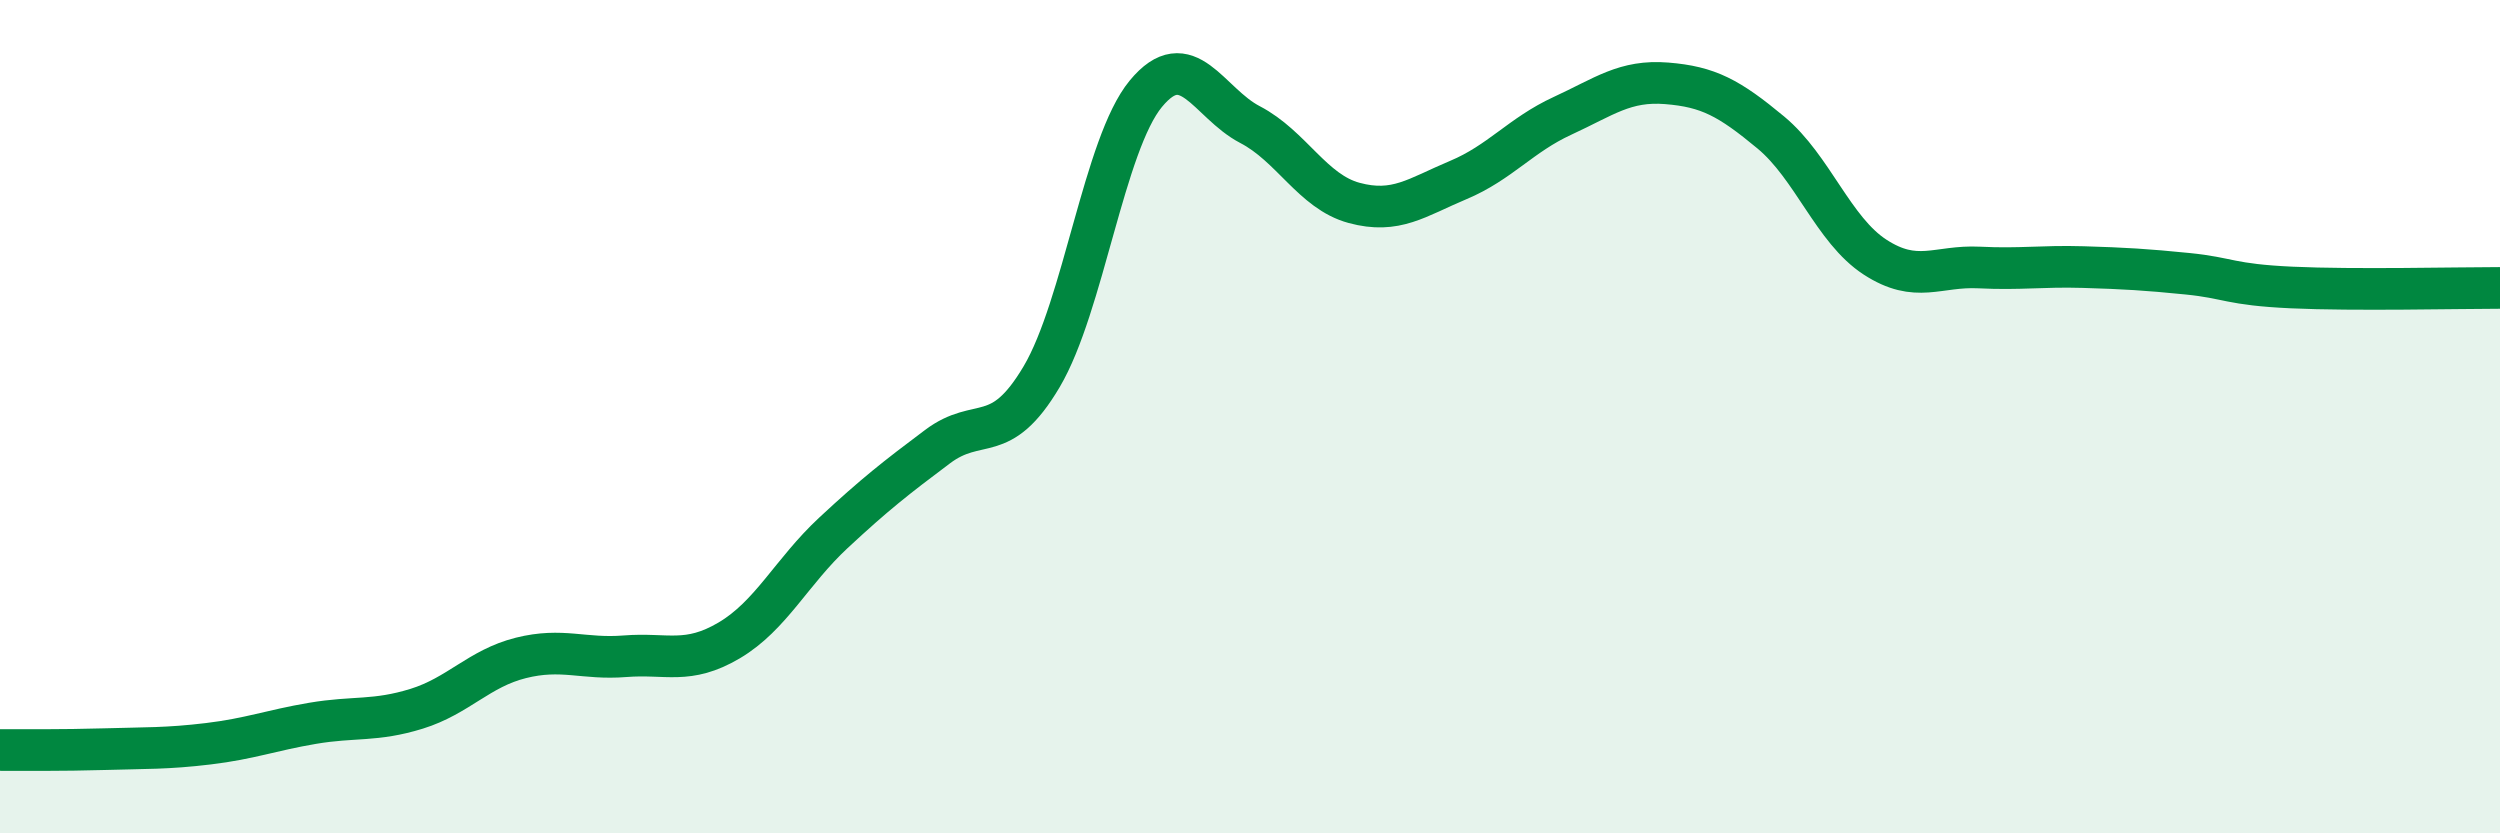
    <svg width="60" height="20" viewBox="0 0 60 20" xmlns="http://www.w3.org/2000/svg">
      <path
        d="M 0,18 C 0.5,18 1.5,18.01 2.5,17.98 C 3.5,17.95 4,17.97 5,17.85 C 6,17.73 6.5,17.53 7.5,17.36 C 8.5,17.19 9,17.32 10,17.01 C 11,16.7 11.5,16.04 12.5,15.79 C 13.5,15.54 14,15.83 15,15.75 C 16,15.67 16.5,15.96 17.5,15.37 C 18.5,14.78 19,13.72 20,12.79 C 21,11.86 21.5,11.47 22.5,10.72 C 23.5,9.97 24,10.73 25,9.04 C 26,7.35 26.5,3.46 27.5,2.25 C 28.5,1.04 29,2.47 30,2.99 C 31,3.51 31.5,4.6 32.5,4.87 C 33.5,5.14 34,4.74 35,4.32 C 36,3.9 36.5,3.24 37.5,2.78 C 38.5,2.32 39,1.92 40,2 C 41,2.08 41.5,2.35 42.5,3.18 C 43.5,4.01 44,5.52 45,6.17 C 46,6.82 46.5,6.37 47.5,6.42 C 48.5,6.47 49,6.38 50,6.41 C 51,6.44 51.5,6.47 52.5,6.57 C 53.5,6.67 53.5,6.83 55,6.9 C 56.5,6.97 59,6.91 60,6.91L60 20L0 20Z"
        fill="#008740"
        opacity="0.1"
        stroke-linecap="round"
        stroke-linejoin="round"
      />
      <path
        d="M 0,18 C 0.5,18 1.5,18.01 2.5,17.98 C 3.5,17.95 4,17.97 5,17.85 C 6,17.73 6.5,17.53 7.5,17.36 C 8.5,17.19 9,17.32 10,17.01 C 11,16.7 11.5,16.04 12.5,15.79 C 13.5,15.54 14,15.83 15,15.75 C 16,15.67 16.5,15.96 17.5,15.37 C 18.5,14.78 19,13.72 20,12.79 C 21,11.86 21.5,11.47 22.5,10.72 C 23.5,9.97 24,10.73 25,9.04 C 26,7.35 26.5,3.46 27.5,2.25 C 28.5,1.04 29,2.47 30,2.99 C 31,3.51 31.5,4.6 32.5,4.87 C 33.5,5.14 34,4.74 35,4.32 C 36,3.9 36.5,3.24 37.5,2.78 C 38.5,2.32 39,1.92 40,2 C 41,2.08 41.5,2.35 42.5,3.18 C 43.5,4.01 44,5.52 45,6.17 C 46,6.82 46.5,6.37 47.5,6.42 C 48.5,6.47 49,6.38 50,6.41 C 51,6.44 51.5,6.47 52.5,6.57 C 53.5,6.67 53.5,6.83 55,6.9 C 56.5,6.97 59,6.91 60,6.91"
        stroke="#008740"
        stroke-width="1"
        fill="none"
        stroke-linecap="round"
        stroke-linejoin="round"
      />
    </svg>
  